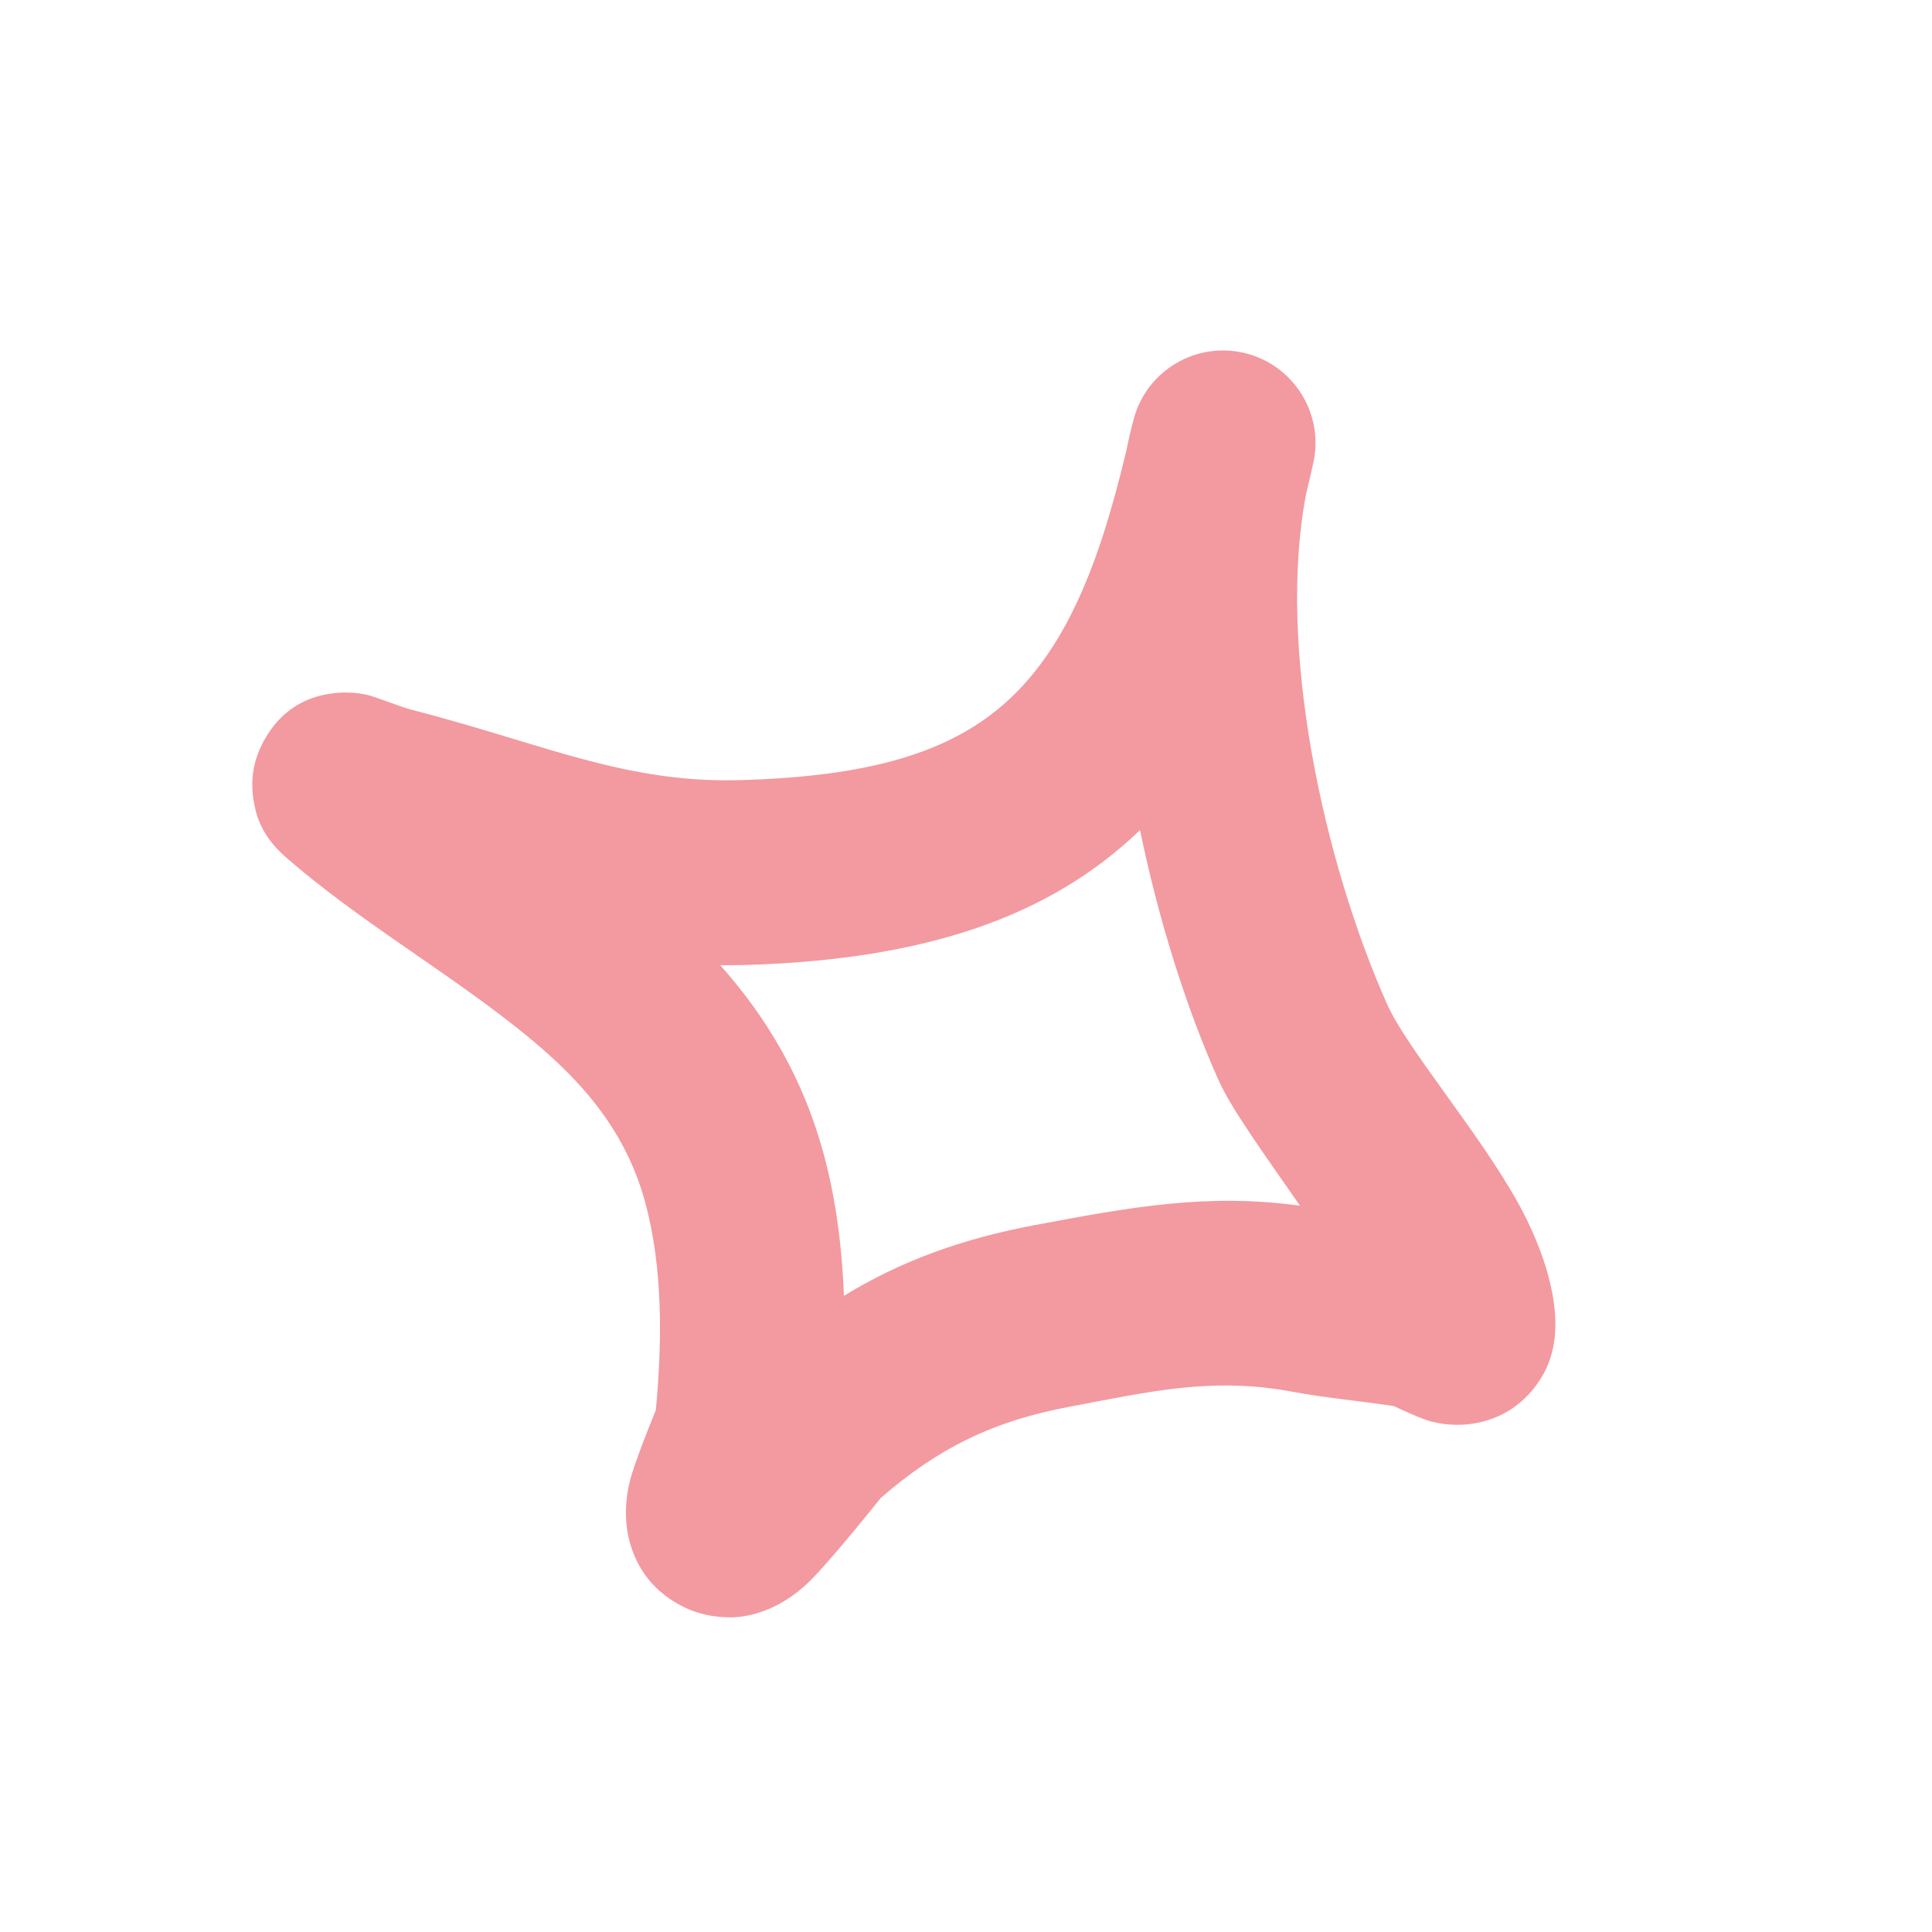 <?xml version="1.0" encoding="UTF-8"?> <svg xmlns="http://www.w3.org/2000/svg" width="71" height="71" viewBox="0 0 71 71" fill="none"><g clip-path="url(#clip0_319_63)"><path fill-rule="evenodd" clip-rule="evenodd" d="M24.102 51.822C24.335 49.323 24.368 46.594 23.707 44.171C22.922 41.292 21.064 39.406 18.959 37.741C16.255 35.602 13.15 33.806 10.513 31.511C9.533 30.66 9.396 29.835 9.331 29.478C9.168 28.576 9.359 27.831 9.707 27.207C10.118 26.468 10.897 25.551 12.501 25.456C12.73 25.443 13.07 25.445 13.493 25.537C13.803 25.605 14.701 25.973 15.094 26.075C16.063 26.323 17.02 26.599 17.978 26.885C21.166 27.839 23.819 28.768 27.2 28.669C31.791 28.537 34.938 27.728 37.126 25.664C39.241 23.668 40.419 20.653 41.394 16.555C41.474 16.159 41.564 15.772 41.665 15.395C42.144 13.611 43.961 12.538 45.755 12.978C47.549 13.418 48.662 15.211 48.263 17.014C48.179 17.39 48.094 17.76 48.005 18.123C46.905 23.762 48.651 31.694 50.981 36.916C51.7 38.526 54.359 41.629 55.782 44.196C56.831 46.09 57.274 47.875 57.136 49.138C57.045 49.984 56.721 50.583 56.358 51.033C55.832 51.688 55.146 52.115 54.29 52.289C53.822 52.383 53.245 52.404 52.596 52.24C52.283 52.161 51.551 51.828 51.221 51.673C49.975 51.482 48.721 51.374 47.481 51.143C44.522 50.593 42.229 51.147 39.283 51.701C36.526 52.219 34.486 53.204 32.365 55.052C32.151 55.321 30.414 57.488 29.669 58.192C28.578 59.22 27.454 59.429 26.898 59.435C25.954 59.447 25.262 59.172 24.735 58.837C23.957 58.342 23.42 57.639 23.154 56.713C22.988 56.138 22.926 55.366 23.138 54.469C23.3 53.776 24.003 52.063 24.102 51.822ZM26.466 35.469C26.772 35.474 27.082 35.471 27.398 35.462C34.121 35.267 38.586 33.63 41.79 30.605L41.895 30.503C42.584 33.843 43.599 37.049 44.776 39.685C45.26 40.771 46.514 42.493 47.776 44.31C44.361 43.84 41.55 44.361 38.028 45.022C35.339 45.529 33.117 46.336 31.015 47.62C30.945 45.833 30.718 44.053 30.263 42.383C29.504 39.602 28.163 37.373 26.466 35.469Z" fill="#F399A0"></path></g><defs><clipPath id="clip0_319_63"><rect width="53" height="53" fill="white" transform="translate(0 48.058) rotate(-65.061)"></rect></clipPath></defs></svg> 